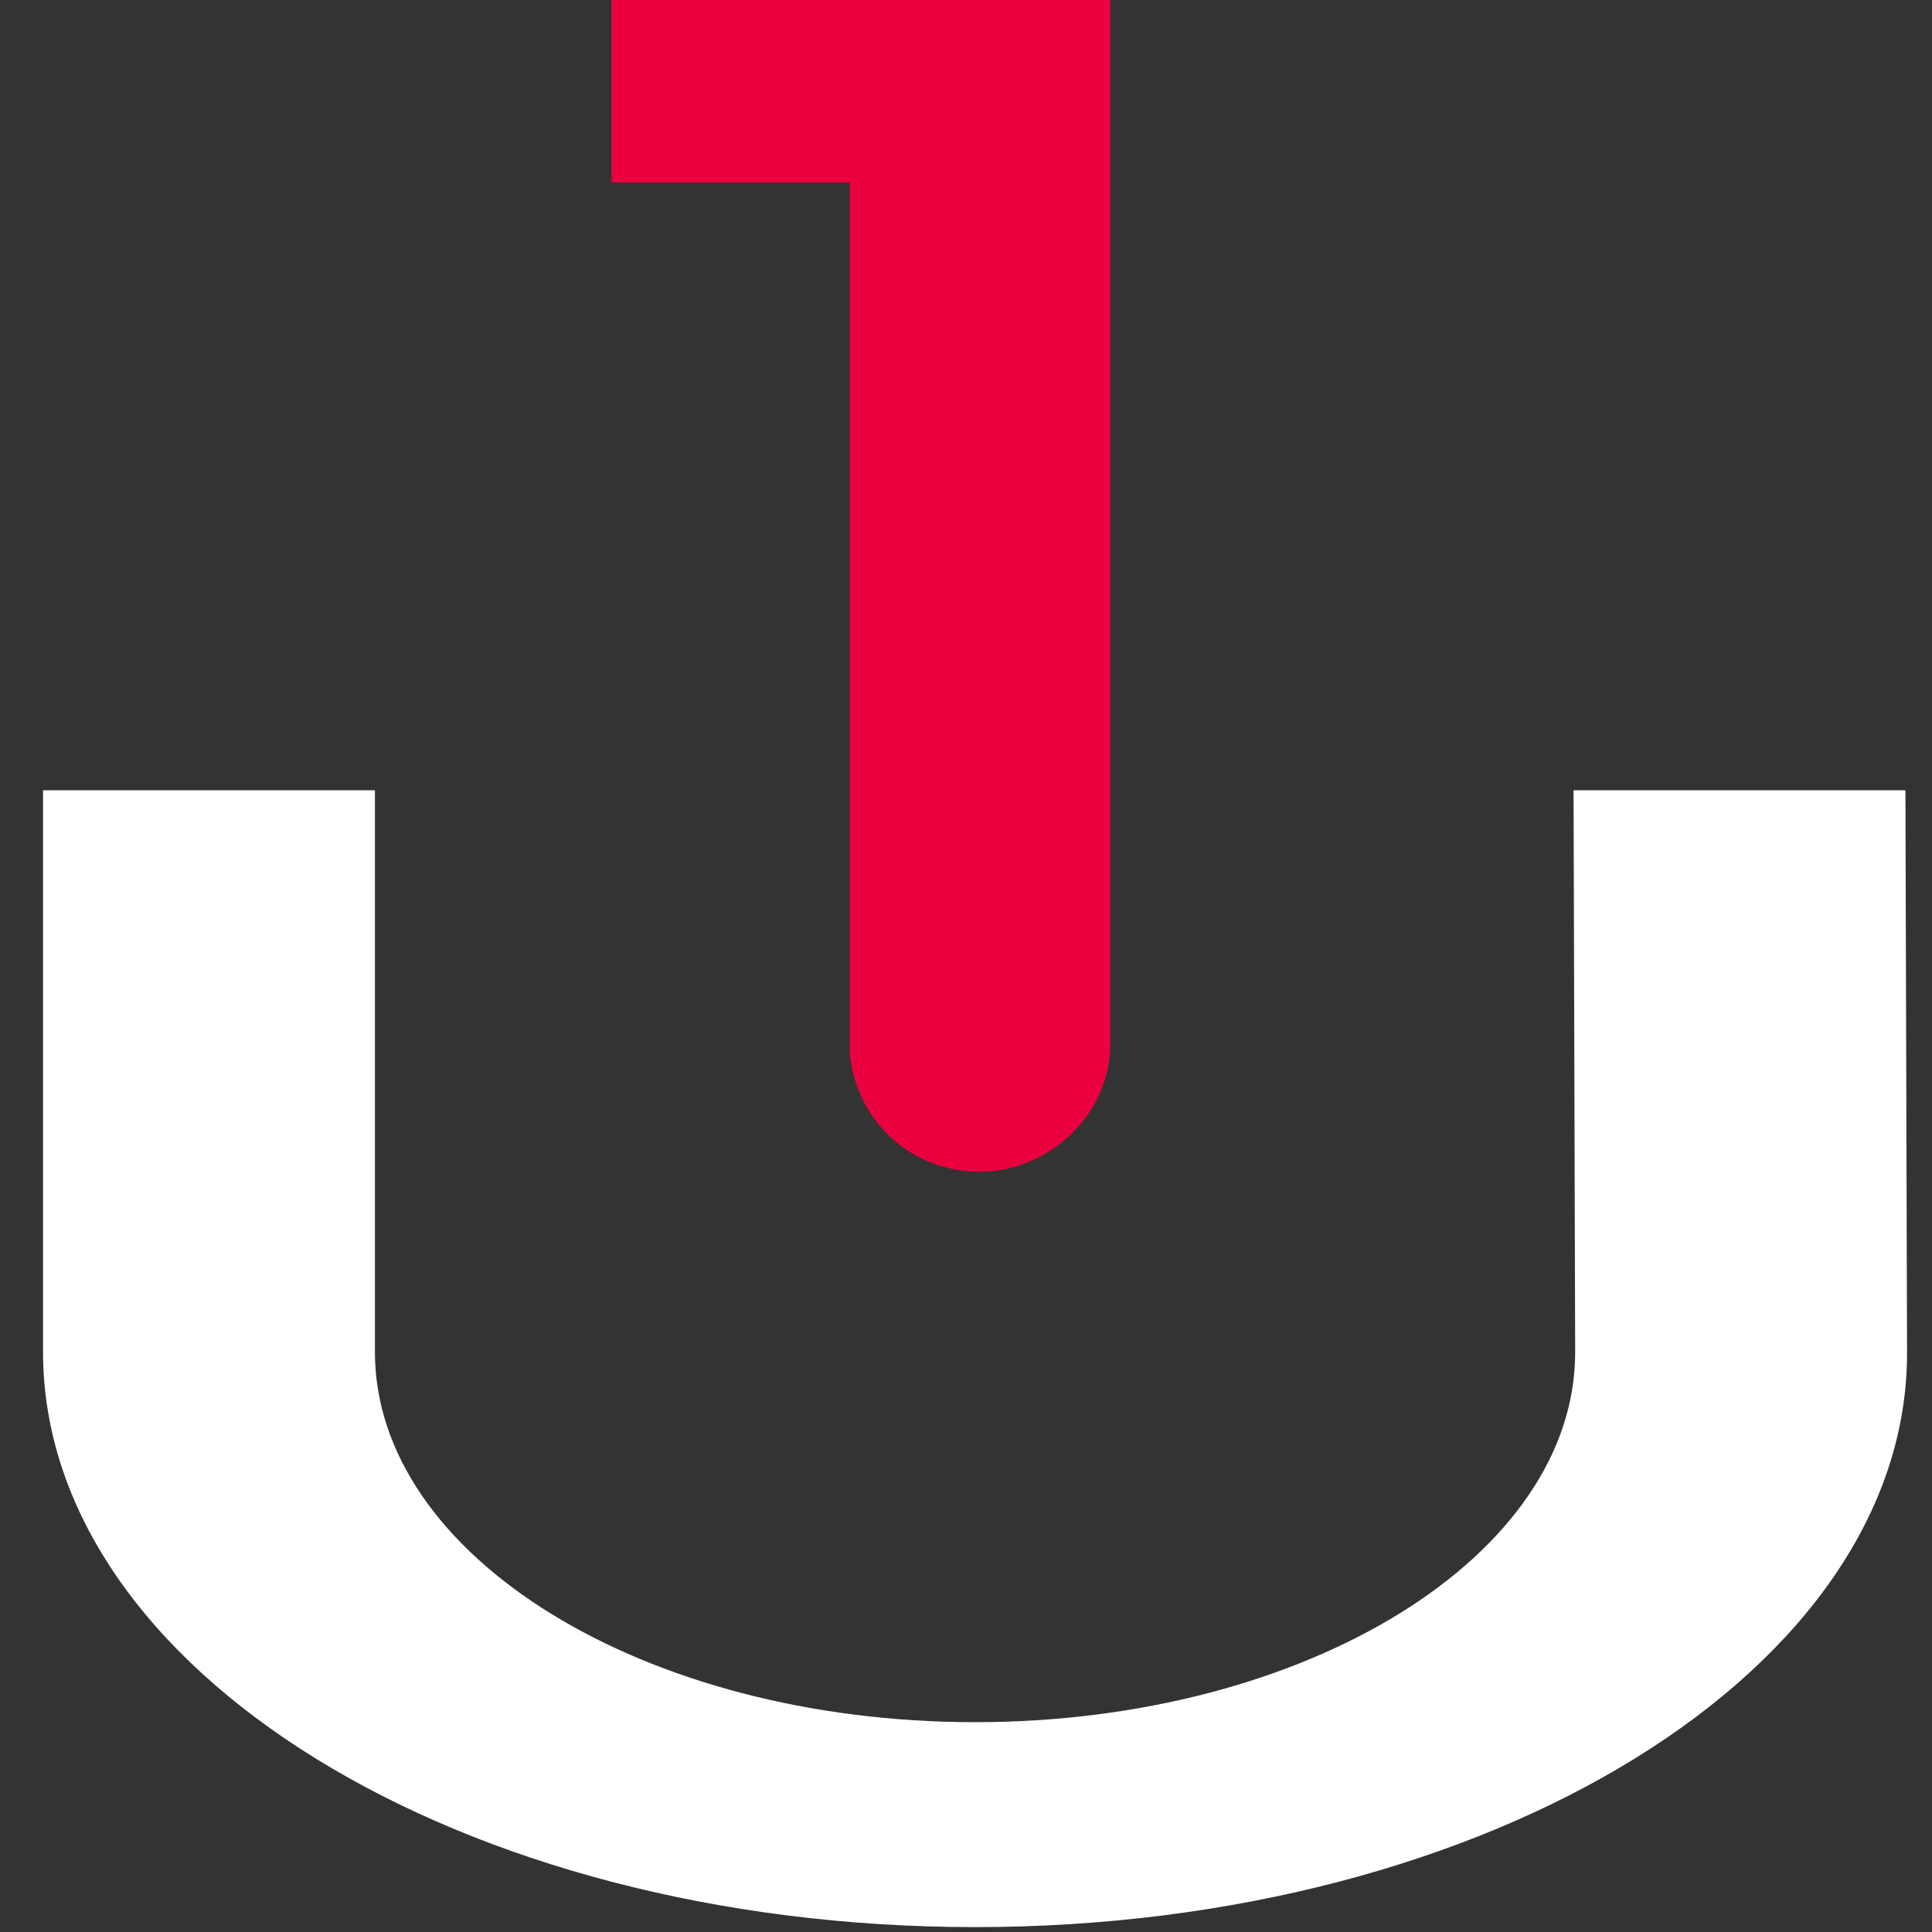 <svg width="36" height="36" viewBox="0 0 36 36" fill="none" xmlns="http://www.w3.org/2000/svg">
<rect x="0" y="0" width="36" height="36" fill="#333333" stroke="none"/>
<g clip-path="url(#clip0_657_1013)">
<path fill-rule="evenodd" clip-rule="evenodd" d="M29.321 14.725L29.351 25.19C29.358 28.994 24.338 32.09 18.169 32.09C11.999 32.09 6.986 28.994 6.986 25.19V14.725H0.802V25.19C0.802 31.113 8.575 35.909 18.169 35.909C27.762 35.909 35.558 31.113 35.535 25.19L35.505 14.725H29.321Z" fill="white"/>
<path fill-rule="evenodd" clip-rule="evenodd" d="M11.395 0H20.69V3.401V19.305V19.402C20.72 20.737 19.564 21.834 18.258 21.834C16.953 21.834 15.96 20.871 15.834 19.64V3.401H11.395V0Z" fill="#EB003F"/>
</g>
<defs>
<clipPath id="clip0_657_1013">
<rect width="36" height="36" fill="white"/>
</clipPath>
</defs>
</svg>

